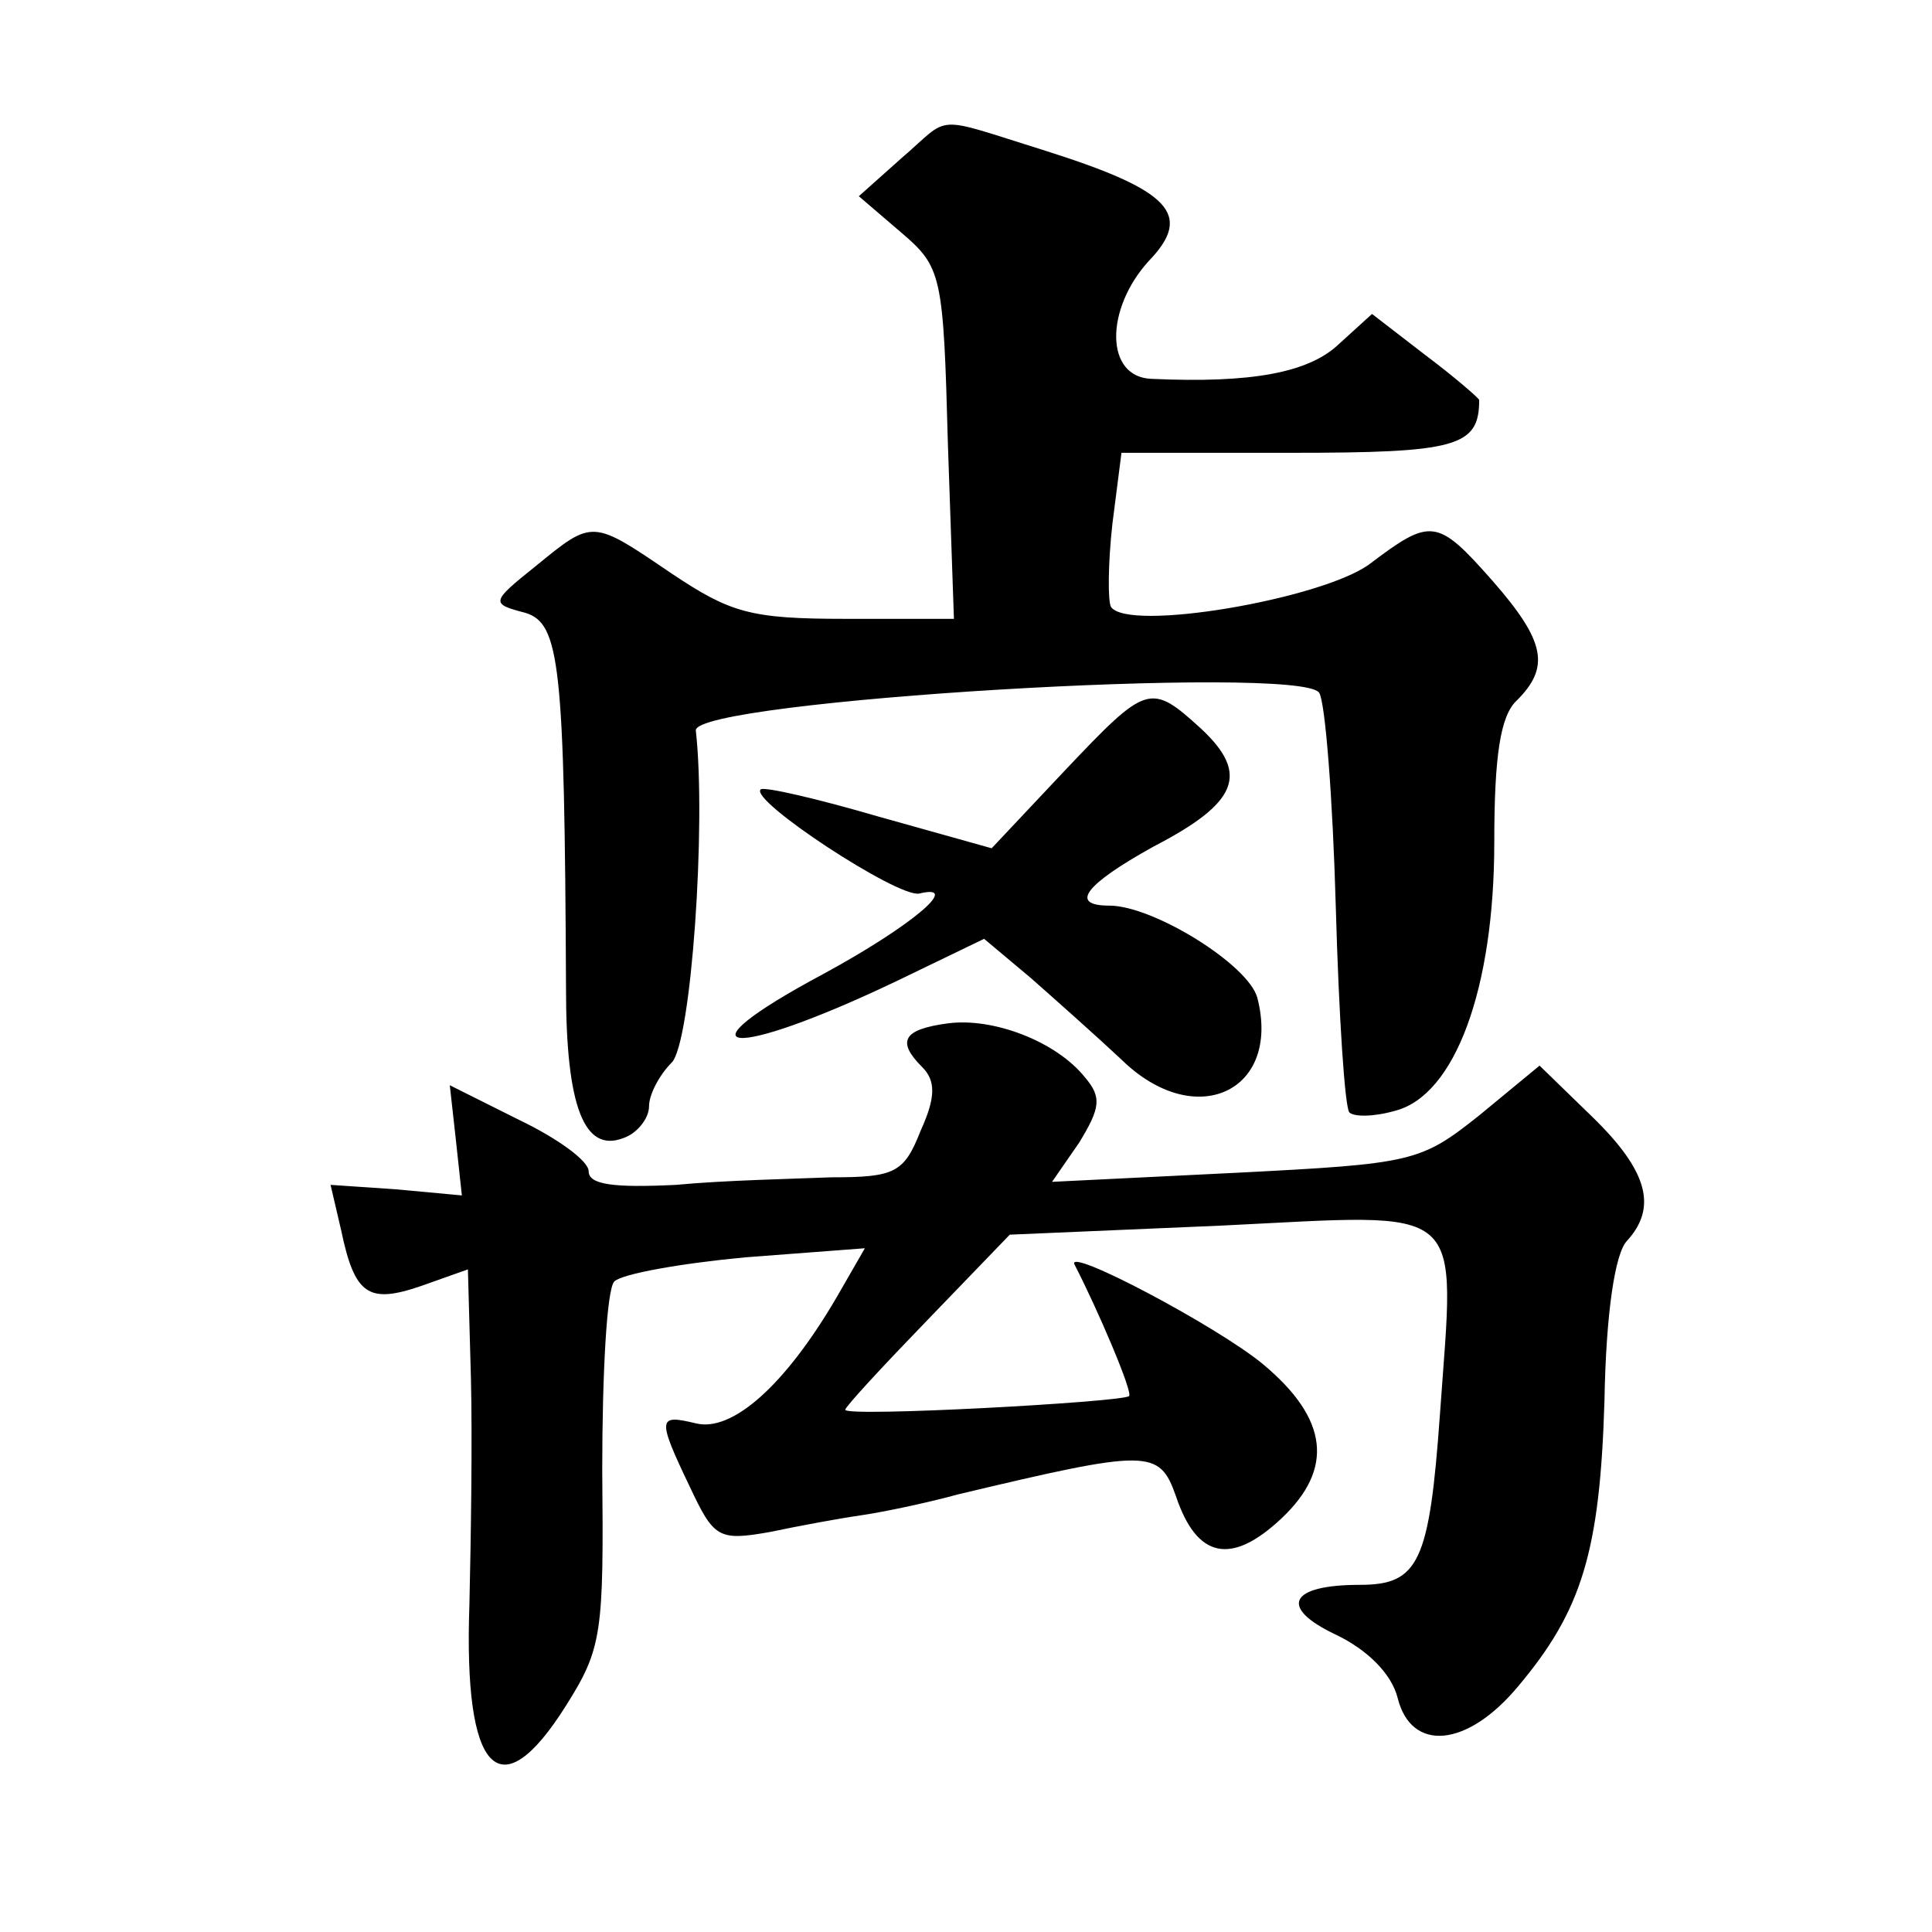 <?xml version="1.0" standalone="no"?>
<!DOCTYPE svg PUBLIC "-//W3C//DTD SVG 20010904//EN"
 "http://www.w3.org/TR/2001/REC-SVG-20010904/DTD/svg10.dtd">
<svg version="1.0" xmlns="http://www.w3.org/2000/svg"
 width="128pt" height="128pt" viewBox="0 0 128 128"
 preserveAspectRatio="xMidYMid meet">
<g transform="translate(0,128) scale(0.1,-0.1)"
fill="#0" stroke="none">
<path d="M597 1175 l-28 -25 28 -24 c27 -23 28 -28 31 -140 l4 -116 -72 0 c-63
0 -76 4 -115 30 -53 36 -52 36 -90 5 -30 -24 -30 -25 -7 -31 23 -7 26 -34 27 -249
0 -78 12 -109 38 -99 9 3 17 13 17 21 0 8 7 21 15 29 13 13 23 158 16 220 -2 20
401 44 413 25 4 -6 9 -70 11 -142 2 -72 6 -133 9 -136 3 -3 16 -3 30 1 40 10 66
81 66 178 0 57 4 84 15 94 22 22 19 39 -16 79 -37 42 -41 42 -82 11 -32 -23 -160
-45 -171 -28 -2 4 -2 28 1 55 l6 47 112 0 c110 0 125 4 125 35 0 1 -16 15 -36 30
l-35 27 -22 -20 c-20 -19 -58 -26 -124 -23 -31 1 -31 46 -2 78 30 31 14 47 -68
73 -77 24 -62 24 -96 -5z M705 769 l-48 -51 -75 21 c-41 12 -76 20 -78 18 -8 -7
91 -72 105 -69 29 7 -6 -22 -63 -53 -101 -54 -63 -58 48 -5 l58 28 31 -26 c17 -15
44 -39 60 -54 49 -48 106 -21 90 41 -6 22 -69 61 -98 61 -27 0 -16 14 29 39 56
29 64 48 32 78 -34 31 -36 30 -91 -28z M628 602 c-30 -4 -34 -12 -17 -29 9 -9 9
-20 -1 -42 -11 -28 -17 -31 -59 -31 -25 -1 -72 -2 -103 -5 -41 -2 -58 0 -58 9 0
7 -21 22 -46 34 l-46 23 4 -36 4 -37 -43 4 -44 3 7 -30 c9 -43 18 -49 53 -37 l31
11 2 -72 c1 -40 0 -107 -1 -150 -4 -112 20 -137 64 -67 24 38 25 48 24 156 0 64
3 120 8 125 5 5 44 12 87 16 l79 6 -19 -33 c-34 -58 -69 -89 -93 -83 -25 6 -26
4 -4 -42 16 -34 19 -36 53 -30 19 4 46 9 60 11 14 2 43 8 65 14 126 30 133 30 144
-1 14 -42 37 -46 70 -15 35 33 31 66 -12 102 -30 25 -132 79 -125 66 15 -29 39
-85 36 -87 -6 -4 -188 -14 -188 -9 0 2 25 29 55 60 l54 56 140 6 c165 8 155 17
145 -125 -7 -98 -14 -113 -53 -113 -47 0 -54 -15 -16 -33 21 -10 37 -26 41 -42
9 -36 46 -33 80 8 42 50 54 89 57 189 1 58 7 98 15 106 20 22 14 46 -23 82 l-35
34 -40 -33 c-39 -31 -44 -32 -161 -38 l-122 -6 18 26 c14 23 15 30 4 43 -19 24
-61 40 -91 36z"/>
</g>
</svg>
